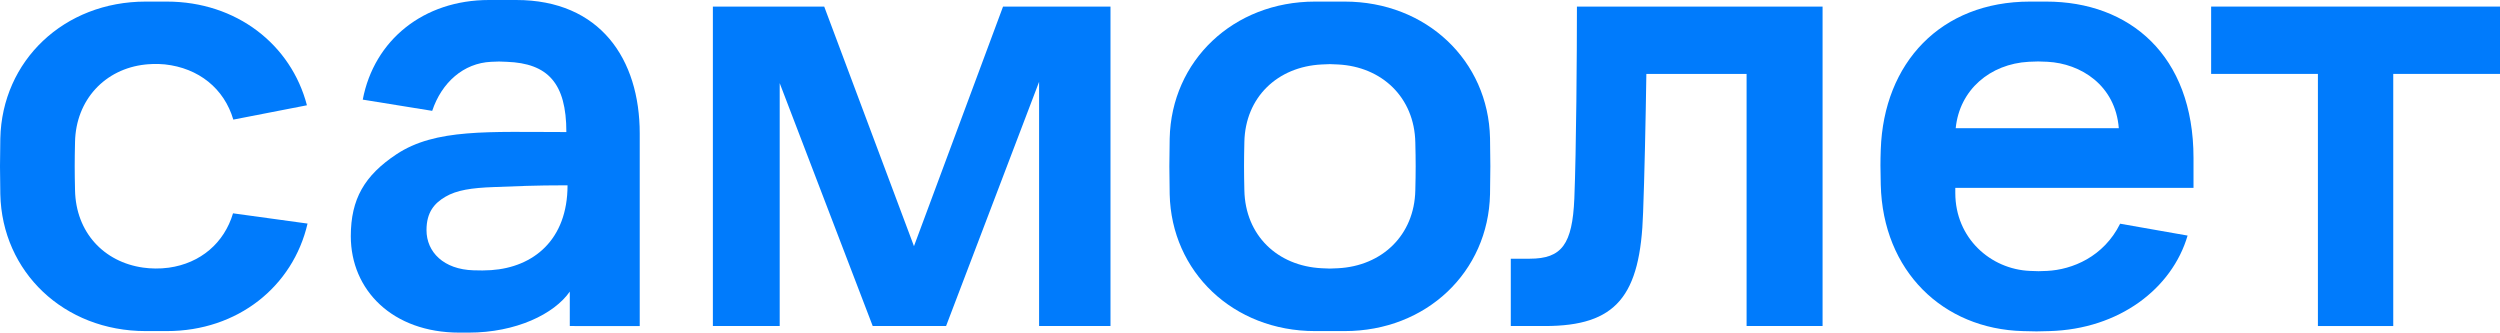<svg width="233" height="31" viewBox="0 0 233 31" fill="none" xmlns="http://www.w3.org/2000/svg">
<path d="M66.438 0.613H76.817L85.182 22.943L93.484 0.613H103.498V30.386H96.843V7.626L88.174 30.386H81.337L72.668 7.749V30.386H66.44V0.613H66.438Z" fill="#007BFC"/>
<path d="M146.97 0.613H169.864V30.386H162.782V6.888H153.441C153.38 11.07 153.259 16.668 153.137 19.806C152.892 27.618 150.635 30.386 143.979 30.386H140.805V24.111H142.576C145.568 24.111 146.543 22.758 146.728 18.513C146.91 13.961 146.97 4.919 146.97 0.613Z" fill="#007BFC"/>
<path d="M206.078 0.613H233.003V6.888H223.051V30.386H216.029V6.888H206.078V0.613Z" fill="#007BFC"/>
<path d="M48.108 0H45.572C39.482 0 34.868 3.731 33.809 9.285L40.281 10.331C41.166 7.686 43.199 5.881 45.772 5.761C46.603 5.721 46.404 5.731 47.235 5.761C51.059 5.901 52.785 7.747 52.785 12.308C45.54 12.308 40.587 11.963 36.945 14.382C33.97 16.359 32.695 18.55 32.695 22.014C32.695 27.027 36.567 31 42.815 31C43.795 31 43.396 31 43.675 31C48.09 31 51.653 29.268 53.104 27.178V30.386L59.623 30.389V12.443C59.624 5.519 55.944 0 48.108 0ZM44.127 25.192C41.355 25.113 39.75 23.495 39.75 21.45C39.75 19.756 40.507 18.928 41.508 18.34C42.556 17.723 43.921 17.51 46.041 17.434C48.078 17.361 49.734 17.27 52.895 17.27C52.895 22.351 49.722 24.905 45.783 25.176C45.16 25.218 44.778 25.21 44.127 25.192Z" fill="#007BFC"/>
<path d="M204.435 17.512V14.724C204.435 5.118 198.445 0.148 190.709 0.148H189.195C180.871 0.148 175.561 5.865 175.287 13.936C175.248 15.118 175.248 15.609 175.287 17.224C175.483 25.255 181.07 30.661 188.533 30.858C189.9 30.898 189.725 30.894 191.014 30.858C197.513 30.675 202.433 26.896 203.884 21.956L197.597 20.849C196.06 23.944 193.13 25.132 190.785 25.249C190.043 25.289 189.938 25.279 189.196 25.249C185.523 25.097 182.234 22.196 182.234 17.984V17.512H204.435ZM189.077 5.758C189.819 5.718 190.083 5.718 190.825 5.758C193.912 5.916 197.161 7.935 197.473 11.951H182.272C182.625 8.367 185.482 5.956 189.077 5.758Z" fill="#007BFC"/>
<path d="M138.871 12.871C138.714 5.666 132.947 0.148 125.324 0.148H122.562C114.939 0.148 109.172 5.665 109.014 12.909C108.974 14.918 108.974 16.088 109.014 18.096C109.172 25.34 114.939 30.857 122.562 30.857H125.324C132.947 30.857 138.714 25.34 138.871 18.096C138.911 16.088 138.911 14.879 138.871 12.871ZM131.908 17.729C131.826 21.936 128.788 24.791 124.702 25C123.917 25.041 123.966 25.041 123.182 25C119.054 24.791 116.058 21.936 115.975 17.729C115.934 15.979 115.934 14.987 115.975 13.238C116.058 9.072 119.053 6.216 123.182 6.008C123.966 5.967 123.917 5.967 124.702 6.008C128.788 6.216 131.826 9.073 131.908 13.28C131.951 15.028 131.951 15.979 131.908 17.729Z" fill="#007BFC"/>
<path d="M21.718 19.881C20.896 22.642 18.692 24.535 15.732 24.948C14.879 25.066 14.033 25.038 13.344 24.942C9.661 24.424 7.07 21.639 6.993 17.729C6.952 15.979 6.952 14.987 6.993 13.238C7.071 9.299 9.791 6.415 13.541 6.013C13.758 5.99 14.575 5.915 15.364 6.001C18.52 6.343 20.892 8.251 21.745 11.148L28.606 9.812C27.133 4.162 22.049 0.148 15.548 0.148H13.577C5.955 0.148 0.187 5.665 0.03 12.909C-0.01 14.918 -0.01 16.088 0.03 18.096C0.188 25.34 5.955 30.857 13.577 30.857H15.548C22.174 30.857 27.309 26.686 28.664 20.837L21.718 19.881Z" fill="#007BFC"/>
</svg>
